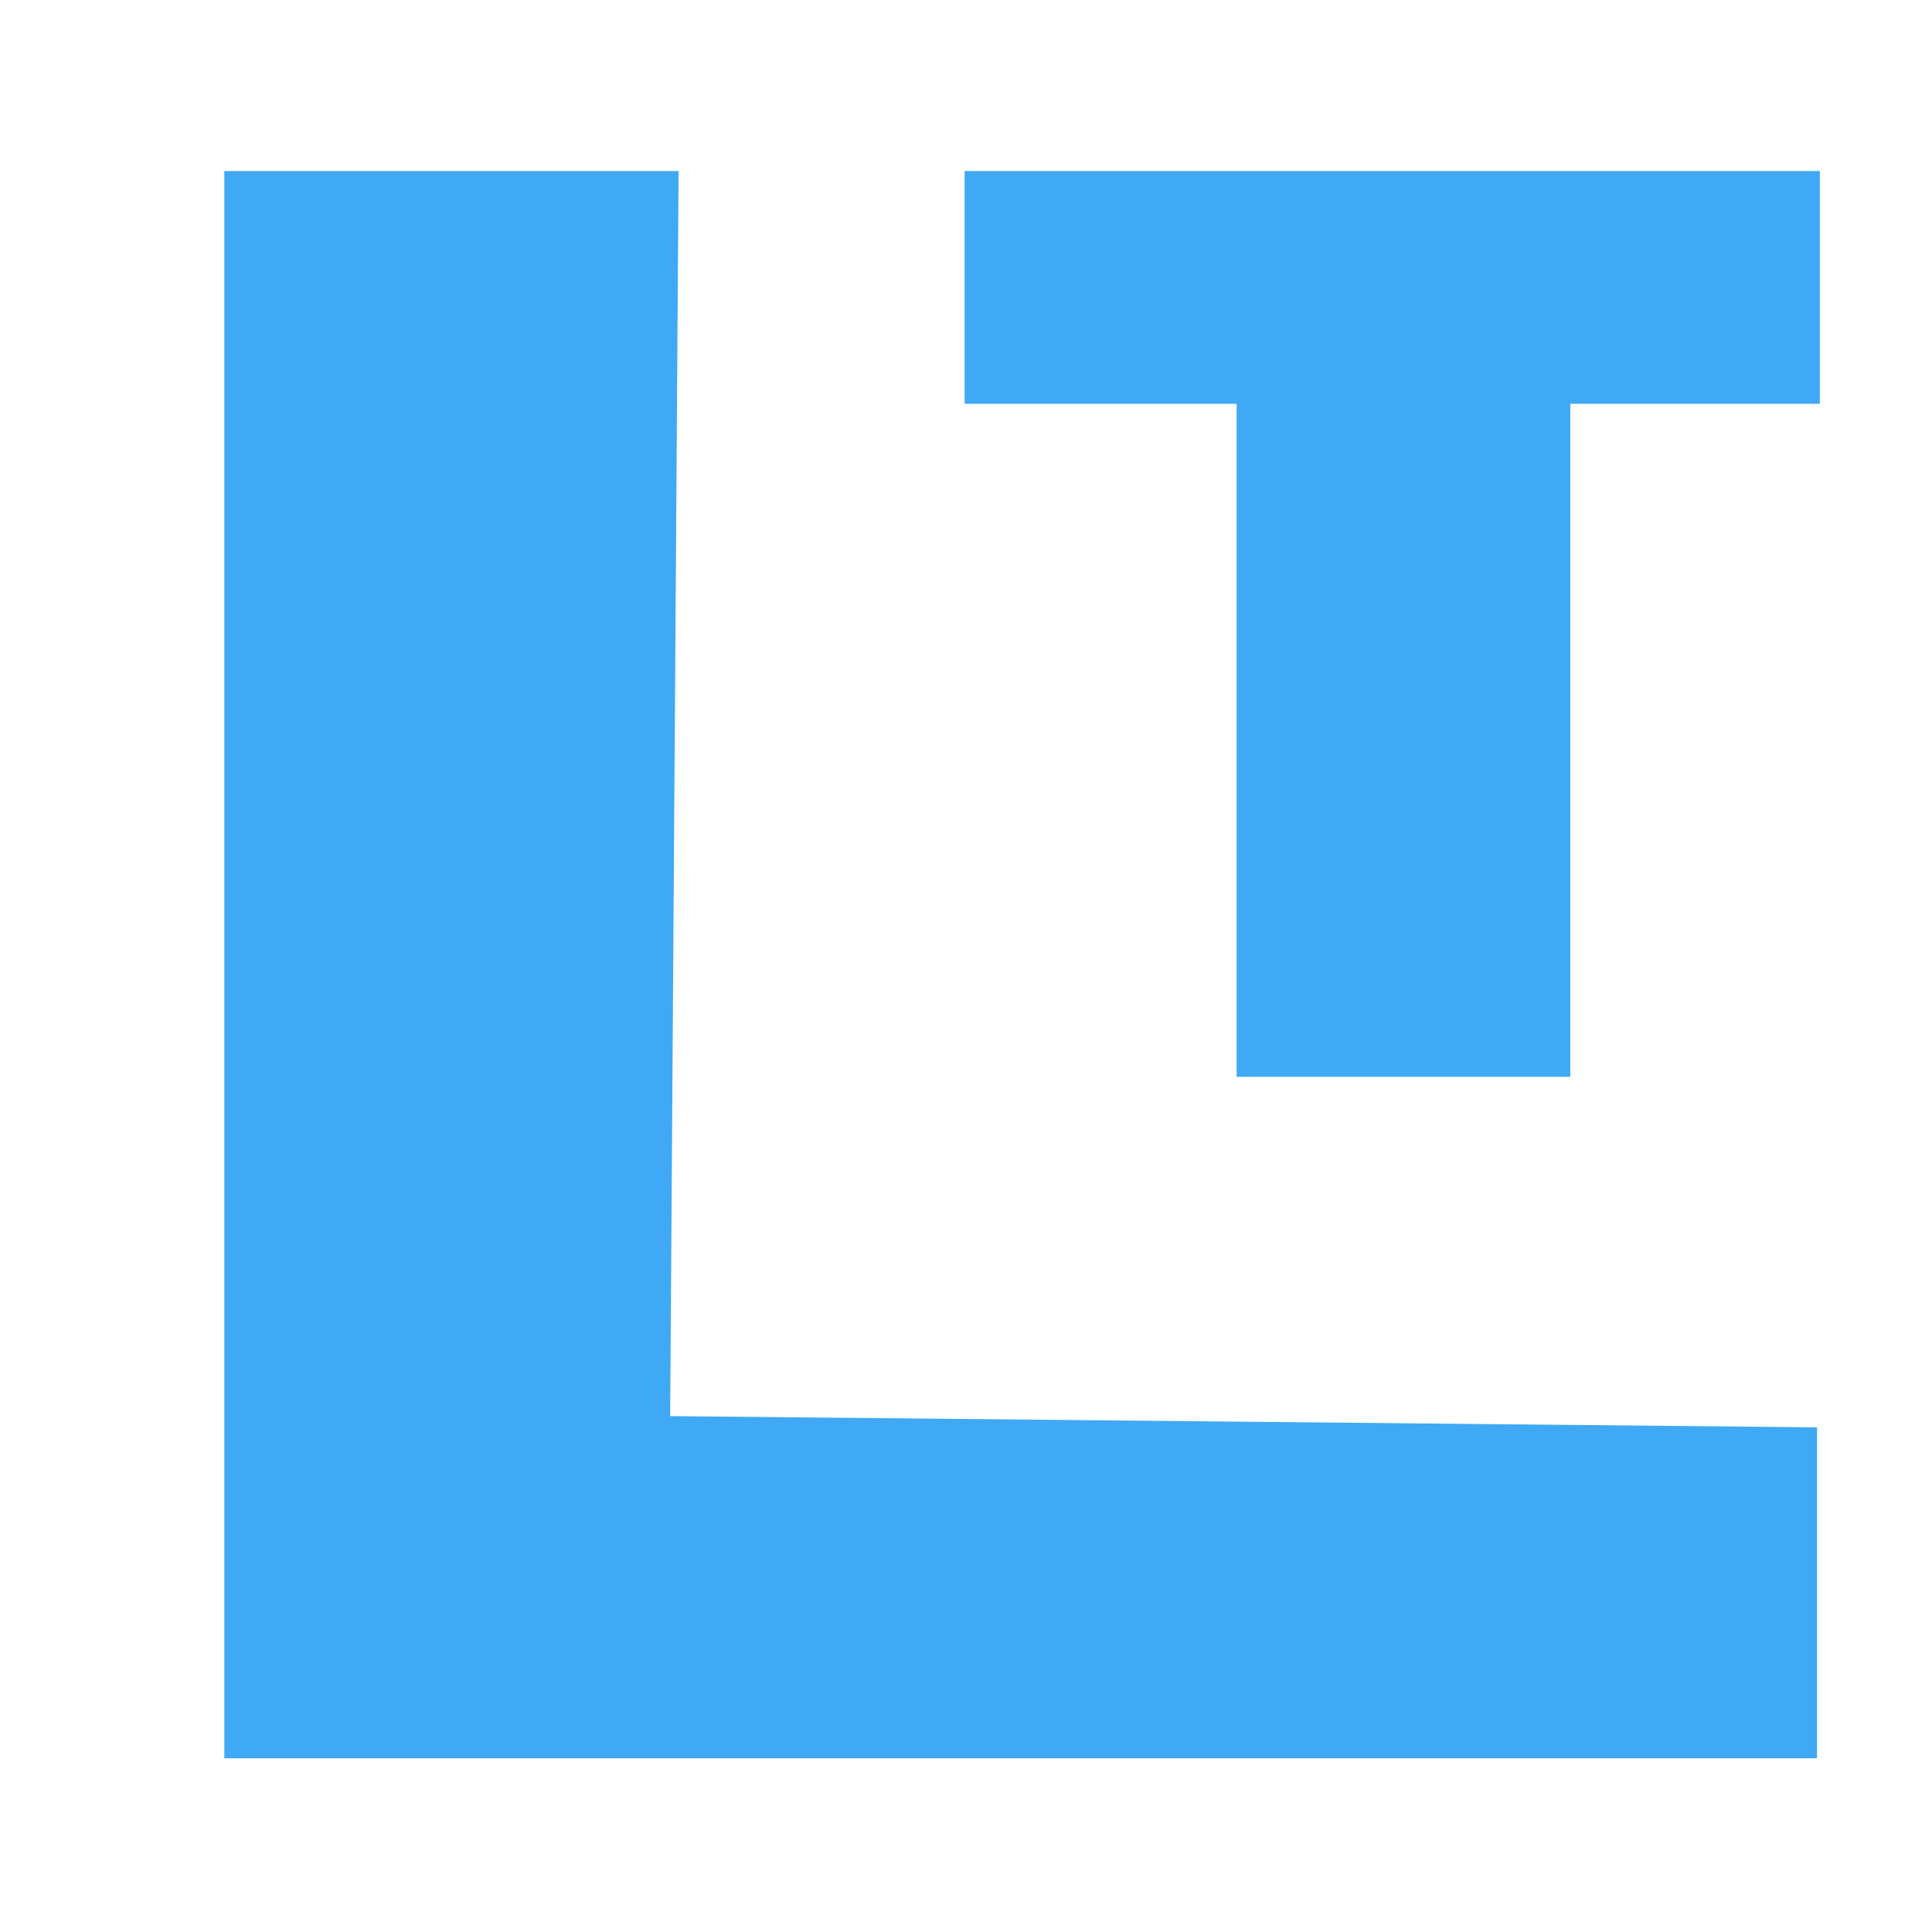 <?xml version="1.0" encoding="UTF-8"?> <svg xmlns="http://www.w3.org/2000/svg" xmlns:xlink="http://www.w3.org/1999/xlink" version="1.1" id="Layer_1" x="0px" y="0px" viewBox="0 0 68.9 68.8" style="enable-background:new 0 0 68.9 68.8;" xml:space="preserve"> <style type="text/css"> .st0{fill:#3FA9F5;} </style> <polyline class="st0" points="64.8,50.9 23.9,50.5 24.2,6.1 8,6.1 8,62.7 25.2,62.7 64.8,62.7 "></polyline> <g> <rect x="34.4" y="6.1" class="st0" width="30.5" height="8.3"></rect> <rect x="44.1" y="7.7" class="st0" width="11.9" height="30.7"></rect> </g> </svg> 